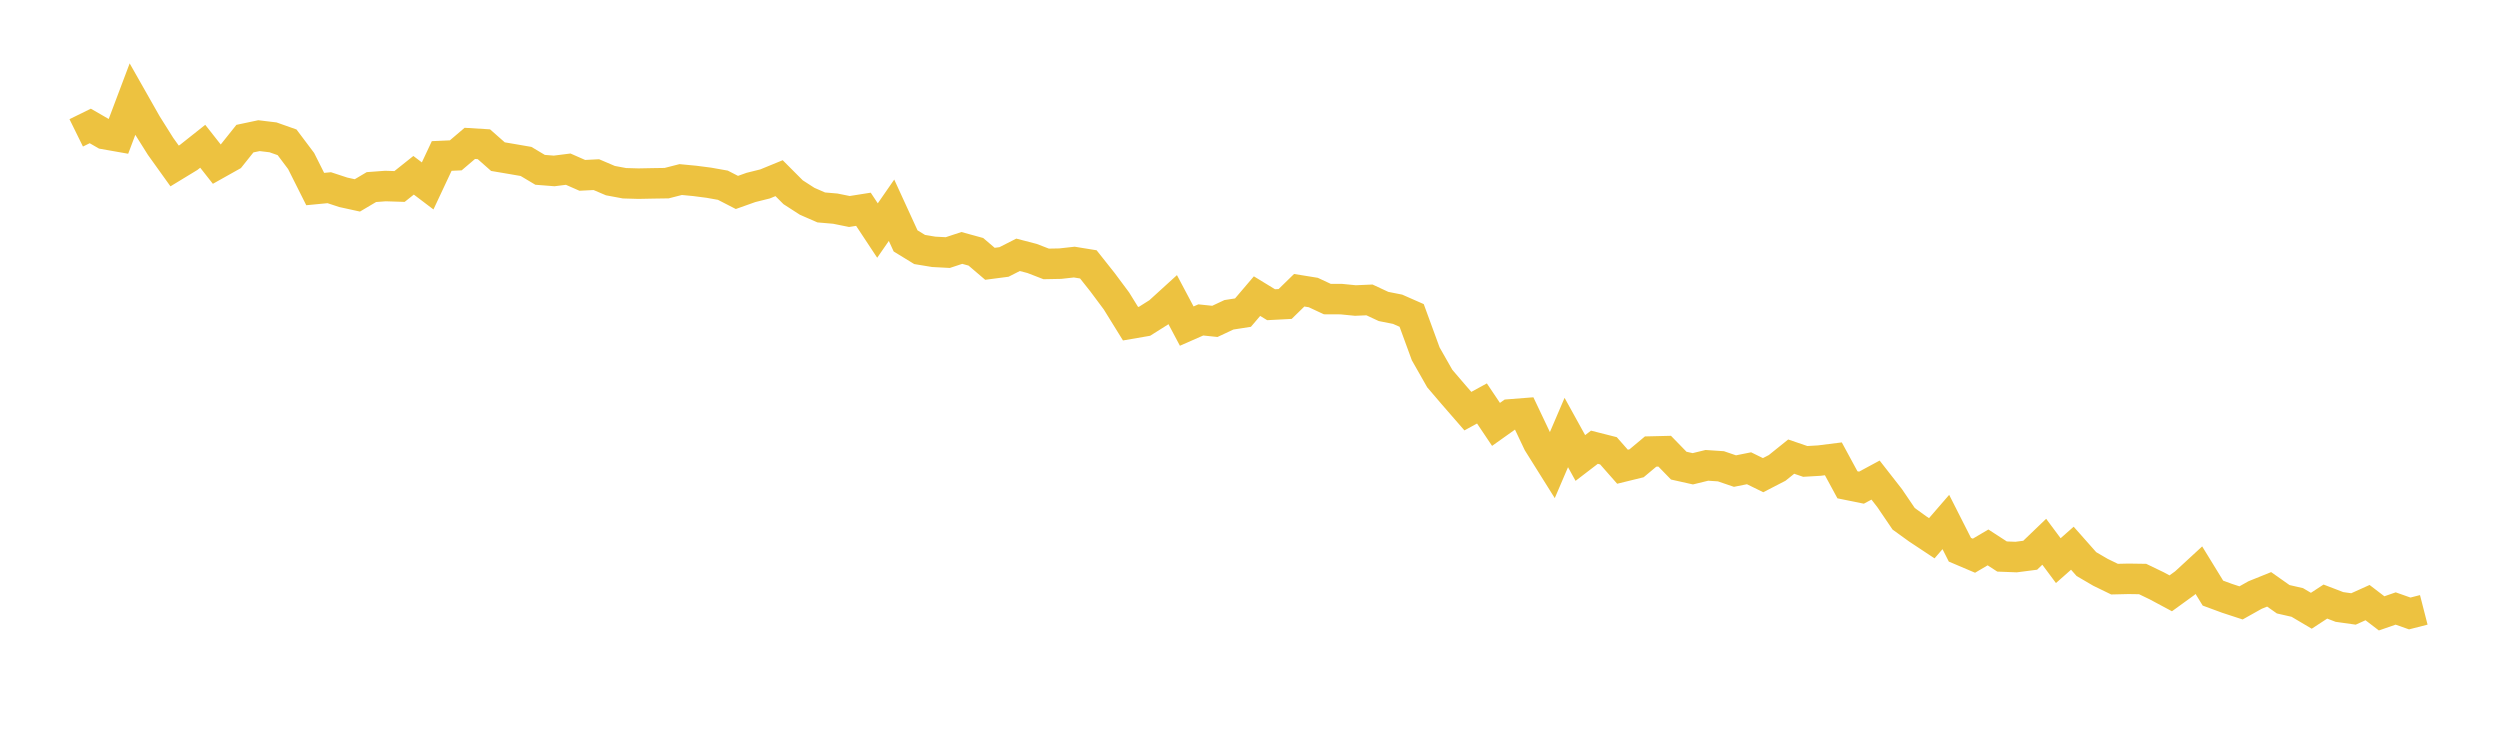 <svg width="164" height="48" xmlns="http://www.w3.org/2000/svg" xmlns:xlink="http://www.w3.org/1999/xlink"><path fill="none" stroke="rgb(237,194,64)" stroke-width="2" d="M5,8.716L5.922,8.262L6.844,8.794L7.766,8.957L8.689,6.508L9.611,8.134L10.533,9.601L11.455,10.887L12.377,10.326L13.299,9.595L14.222,10.767L15.144,10.25L16.066,9.094L16.988,8.899L17.91,9.01L18.832,9.336L19.754,10.563L20.677,12.402L21.599,12.313L22.521,12.616L23.443,12.818L24.365,12.272L25.287,12.204L26.21,12.233L27.132,11.498L28.054,12.197L28.976,10.232L29.898,10.191L30.82,9.406L31.743,9.462L32.665,10.276L33.587,10.432L34.509,10.591L35.431,11.141L36.353,11.213L37.275,11.097L38.198,11.503L39.12,11.456L40.042,11.849L40.964,12.021L41.886,12.047L42.808,12.029L43.731,12.015L44.653,11.779L45.575,11.867L46.497,11.986L47.419,12.15L48.341,12.624L49.263,12.296L50.186,12.066L51.108,11.688L52.03,12.612L52.952,13.206L53.874,13.608L54.796,13.687L55.719,13.874L56.641,13.728L57.563,15.124L58.485,13.792L59.407,15.803L60.329,16.368L61.251,16.52L62.174,16.569L63.096,16.265L64.018,16.518L64.94,17.305L65.862,17.185L66.784,16.716L67.707,16.956L68.629,17.313L69.551,17.295L70.473,17.193L71.395,17.343L72.317,18.505L73.24,19.744L74.162,21.234L75.084,21.075L76.006,20.494L76.928,19.655L77.85,21.392L78.772,20.987L79.695,21.083L80.617,20.651L81.539,20.508L82.461,19.426L83.383,19.989L84.305,19.941L85.228,19.04L86.15,19.189L87.072,19.619L87.994,19.623L88.916,19.714L89.838,19.674L90.76,20.104L91.683,20.287L92.605,20.693L93.527,23.212L94.449,24.834L95.371,25.911L96.293,26.971L97.216,26.466L98.138,27.84L99.06,27.185L99.982,27.113L100.904,29.055L101.826,30.527L102.749,28.373L103.671,30.044L104.593,29.338L105.515,29.572L106.437,30.618L107.359,30.392L108.281,29.621L109.204,29.599L110.126,30.546L111.048,30.752L111.97,30.527L112.892,30.588L113.814,30.903L114.737,30.718L115.659,31.171L116.581,30.695L117.503,29.954L118.425,30.269L119.347,30.215L120.269,30.099L121.192,31.803L122.114,31.99L123.036,31.493L123.958,32.674L124.88,34.032L125.802,34.698L126.725,35.309L127.647,34.243L128.569,36.062L129.491,36.454L130.413,35.91L131.335,36.508L132.257,36.543L133.18,36.424L134.102,35.539L135.024,36.778L135.946,35.963L136.868,37.004L137.79,37.543L138.713,37.992L139.635,37.97L140.557,37.984L141.479,38.428L142.401,38.922L143.323,38.254L144.246,37.404L145.168,38.908L146.09,39.248L147.012,39.55L147.934,39.033L148.856,38.661L149.778,39.311L150.701,39.521L151.623,40.066L152.545,39.463L153.467,39.817L154.389,39.947L155.311,39.531L156.234,40.237L157.156,39.917L158.078,40.243L159,40.007"></path></svg>